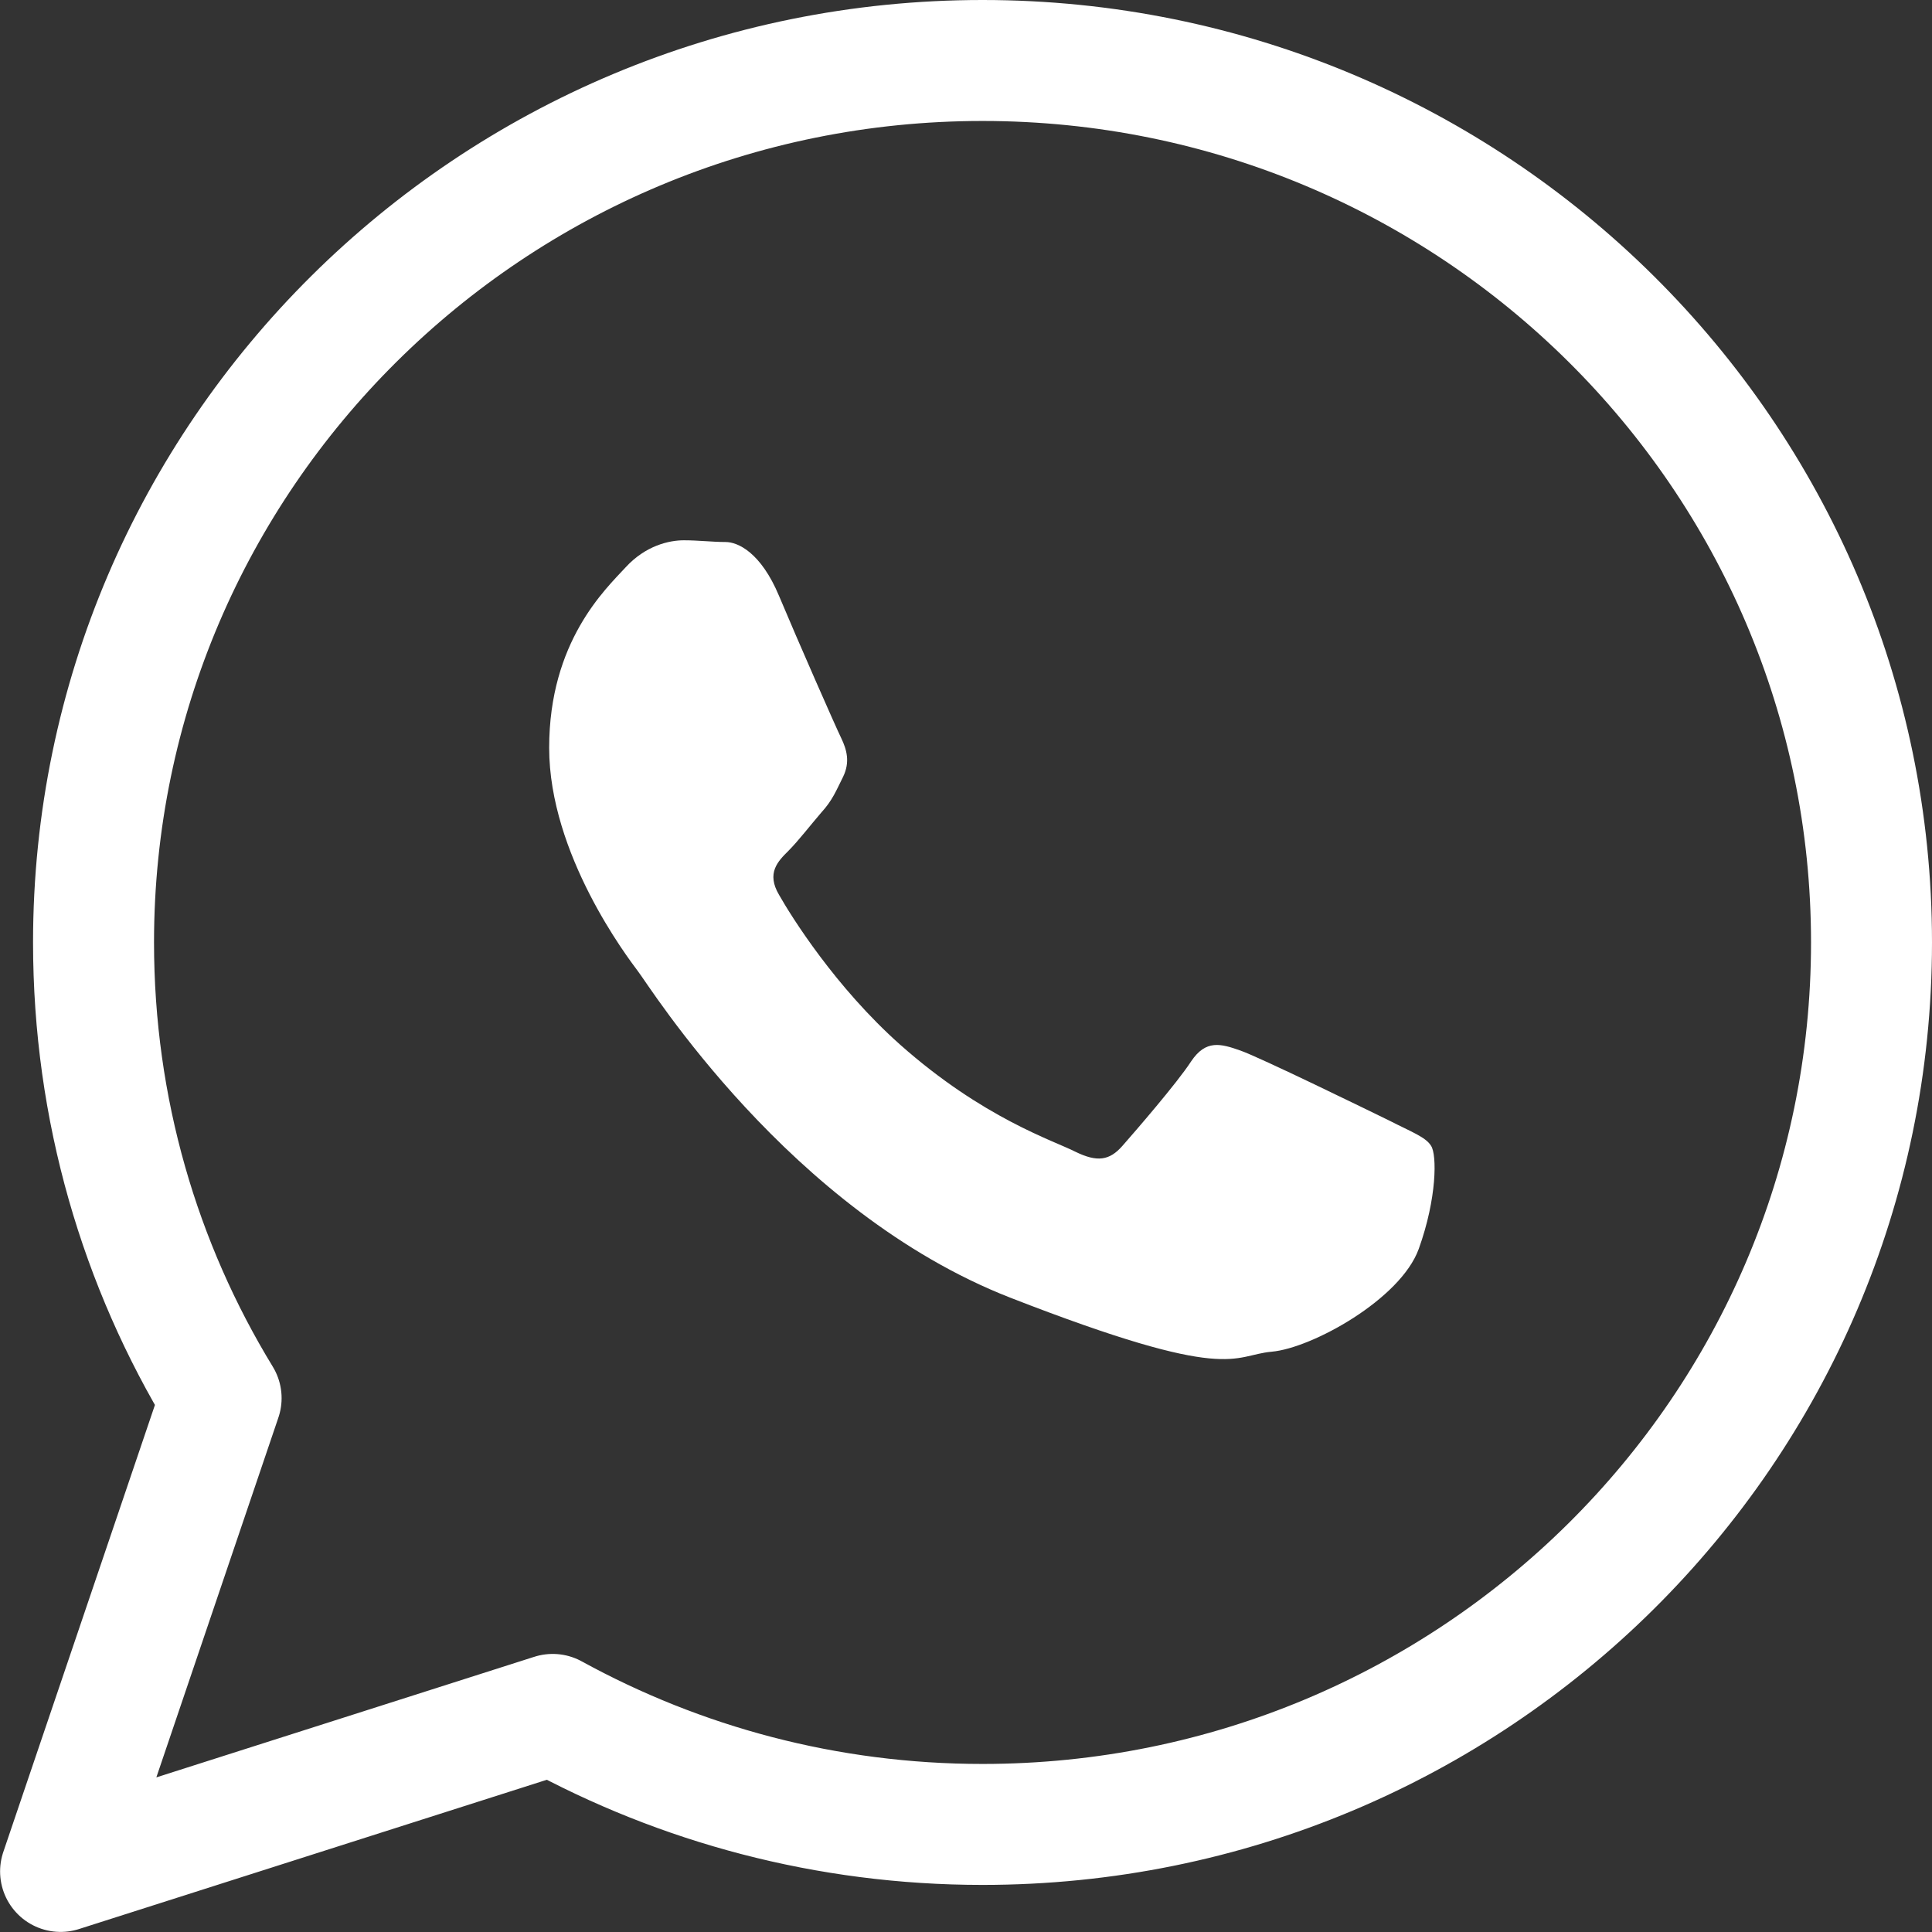 <?xml version="1.0" encoding="UTF-8"?><svg width="21.337px" height="21.337px" xmlns="http://www.w3.org/2000/svg" xmlns:xlink="http://www.w3.org/1999/xlink"><rect width="100%" height="100%" fill="#333333" stroke="none"/><title>whatsapp</title><g fill="none" fill-rule="evenodd"><g transform="translate(-40.331, -140.332)" fill-rule="nonzero"><g transform="translate(41, 141)"><g transform="translate(5.396, 5.299)" fill="#FFFFFF"><path d="M9.74,6.688 C9.682,6.591 9.519,6.532 9.279,6.409 C9.039,6.292 7.857,5.714 7.636,5.636 C7.416,5.558 7.253,5.513 7.091,5.753 C6.935,5.994 6.468,6.532 6.331,6.688 C6.188,6.851 6.052,6.87 5.812,6.753 C5.571,6.63 4.792,6.383 3.877,5.571 C3.162,4.935 2.675,4.156 2.539,3.916 C2.396,3.675 2.526,3.545 2.643,3.429 C2.753,3.318 2.883,3.149 3.006,3.006 C3.13,2.87 3.169,2.766 3.247,2.61 C3.325,2.448 3.286,2.312 3.227,2.188 C3.169,2.071 2.74,1.095 2.539,0.615 C2.338,0.134 2.084,0.019 1.948,0.019 C1.805,0.019 1.649,0 1.487,0 C1.325,0 1.065,0.058 0.844,0.299 C0.623,0.539 0,1.117 0,2.292 C0,3.468 0.864,4.604 0.981,4.76 C1.104,4.916 2.649,7.409 5.091,8.364 C7.539,9.318 7.539,9 7.981,8.961 C8.422,8.922 9.403,8.383 9.604,7.825 C9.805,7.266 9.805,6.786 9.74,6.688 Z"/></g><path d="M20,9.74 C20,15.123 15.604,19.481 10.182,19.481 C8.461,19.481 6.844,19.039 5.435,18.266 L0,20 L1.773,14.773 C0.877,13.305 0.364,11.584 0.364,9.74 C0.364,4.364 4.76,0 10.182,0 C15.604,0 20,4.364 20,9.74 Z" stroke="#FFFFFF" stroke-width="1.336" stroke-linejoin="round"/></g></g></g></svg>